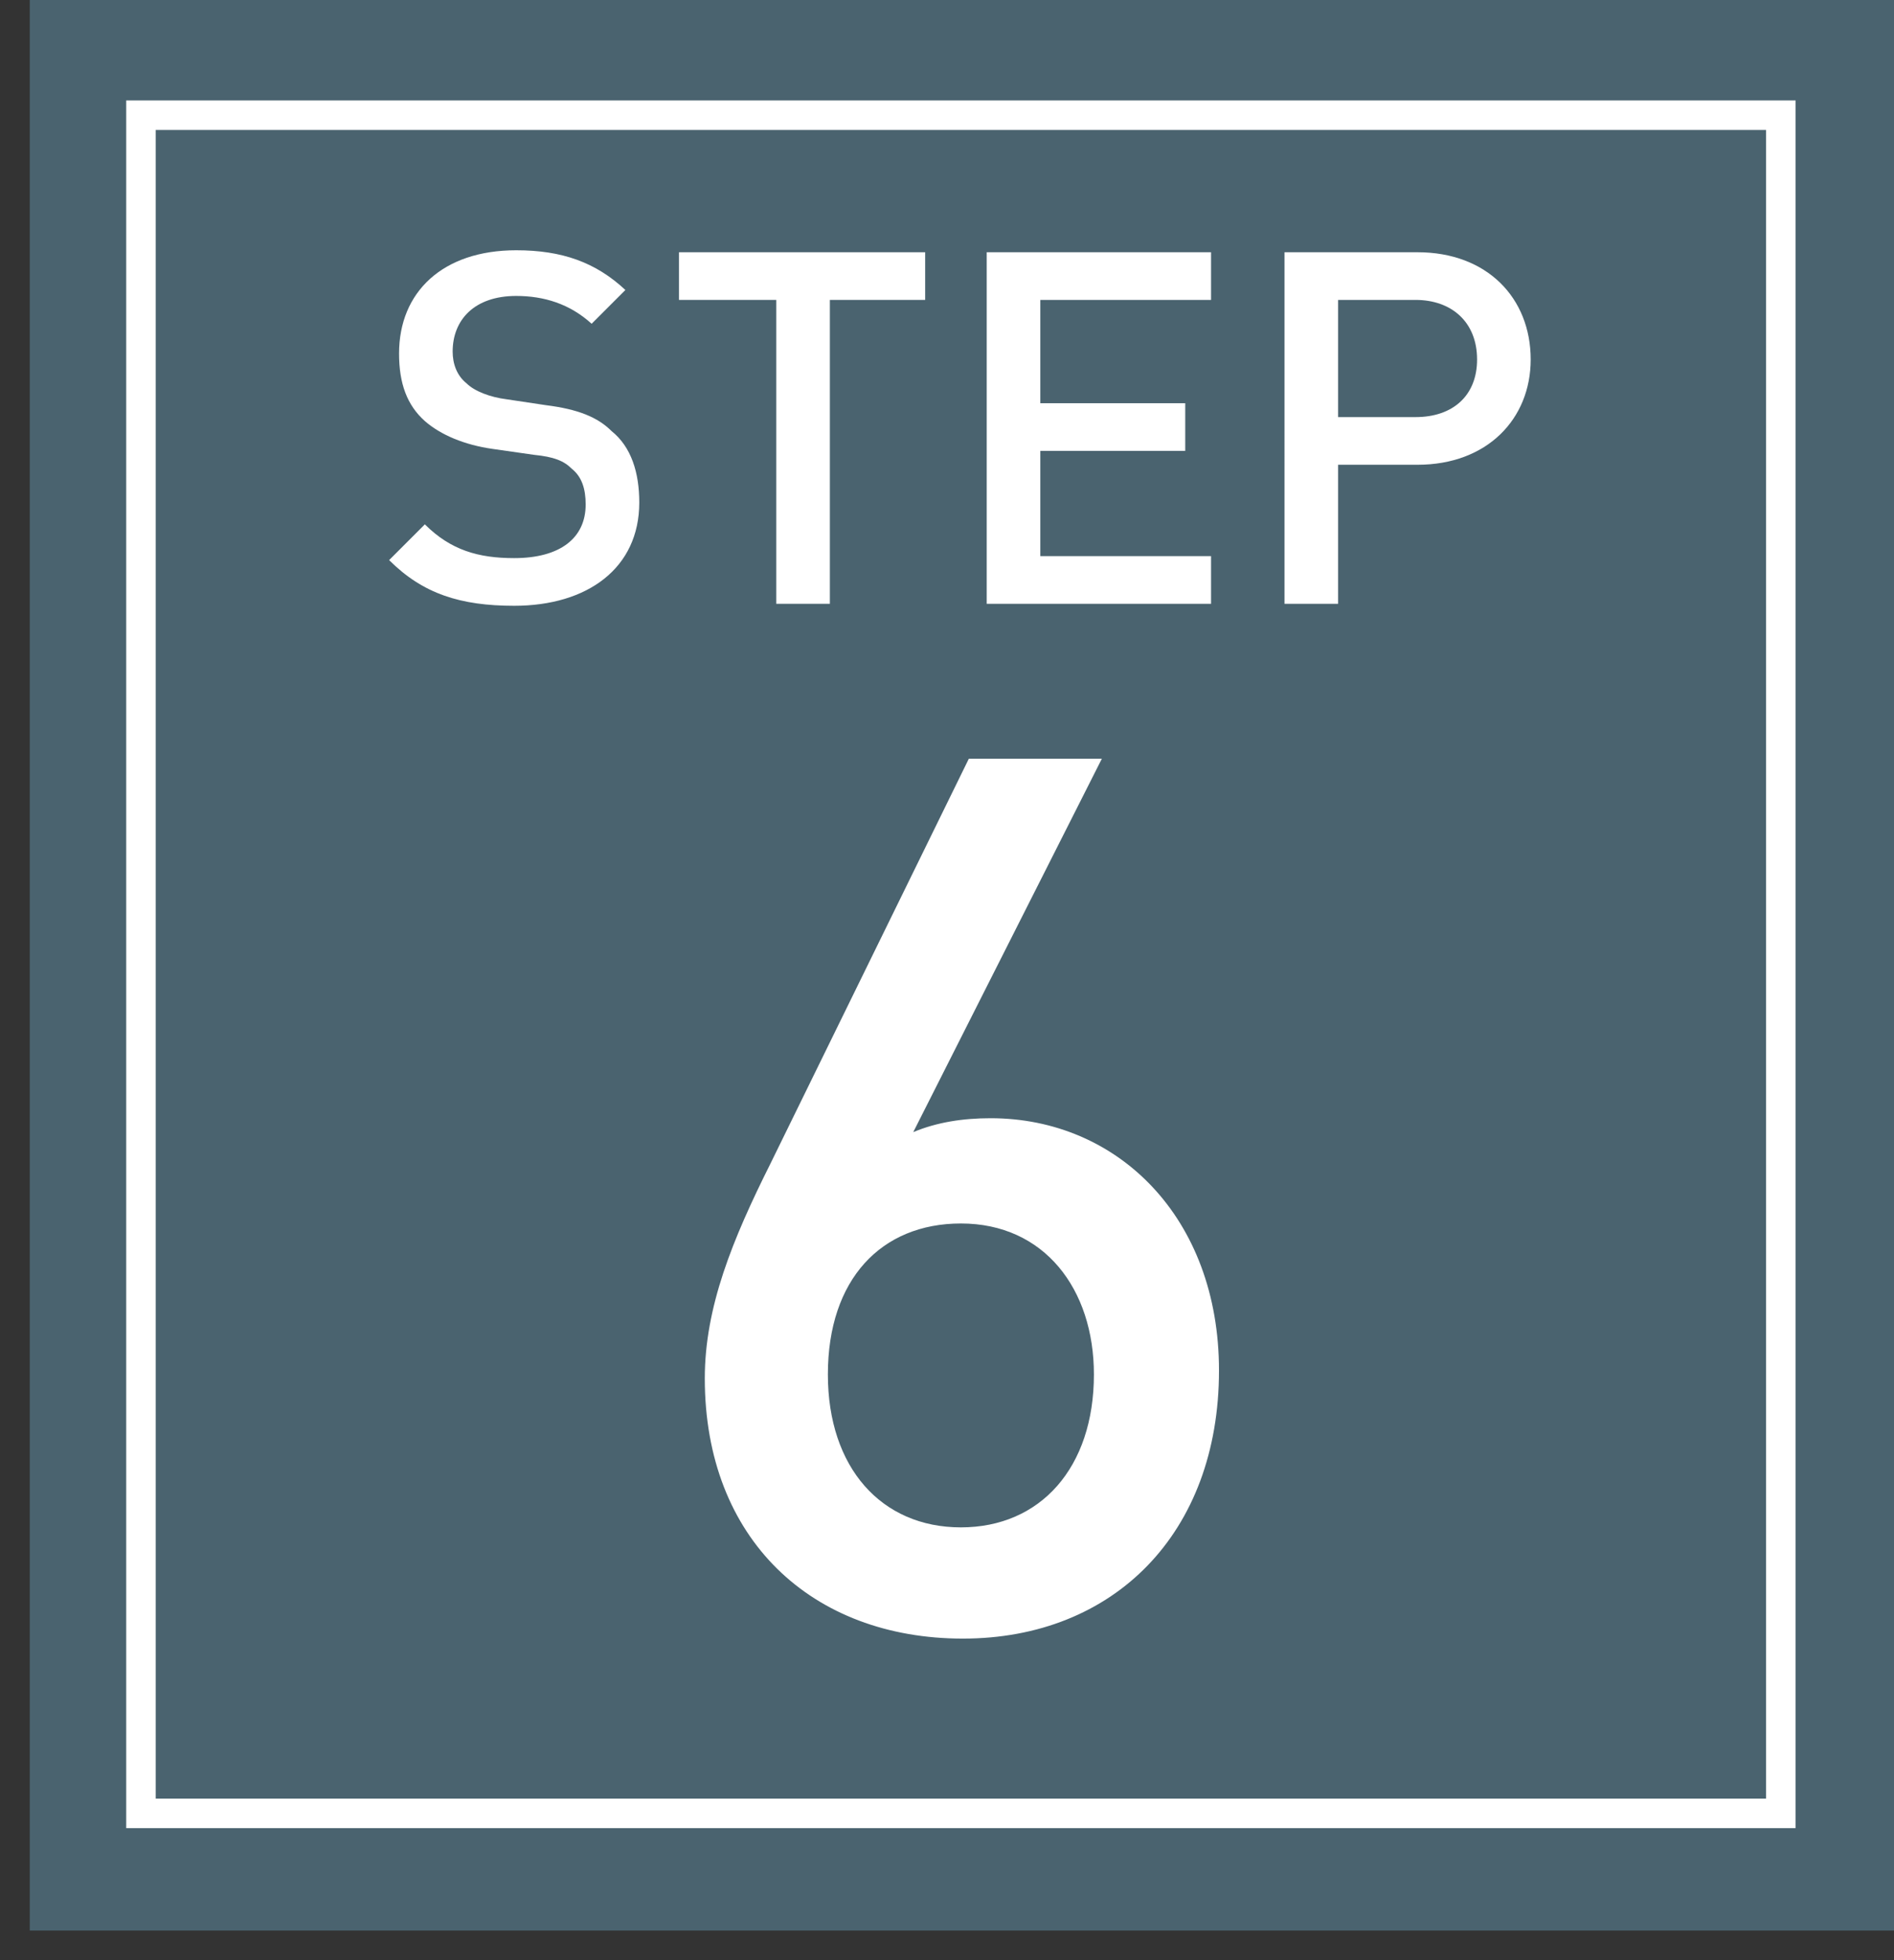<?xml version="1.0" encoding="utf-8"?>
<!-- Generator: Adobe Illustrator 22.1.0, SVG Export Plug-In . SVG Version: 6.00 Build 0)  -->
<svg version="1.1" id="レイヤー_1" xmlns="http://www.w3.org/2000/svg" xmlns:xlink="http://www.w3.org/1999/xlink" x="0px"
	 y="0px" viewBox="0 0 95.4 98.7" style="enable-background:new 0 0 95.4 98.7;" xml:space="preserve">
<rect x="0" y="0" width="95.4" height="98.7" fill="#333333" stroke="none"/>
<style type="text/css">
	.st0{fill:#4A636F;}
	.st1{fill:#4A636F;stroke:#FFFFFF;stroke-width:1.486;stroke-miterlimit:10;}
	.st2{fill:#FFFFFF;}
</style>
<g>
	<rect x="1.5" class="st0" width="93.9" height="97.2"/>
	<rect x="7.1" y="5.8" class="st1" width="82.6" height="85.5"/>
	<g>
		<path class="st2" d="M25.9,30.5c-2.7,0-4.6-0.6-6.3-2.3l1.8-1.8c1.3,1.3,2.7,1.7,4.5,1.7c2.3,0,3.6-1,3.6-2.7
			c0-0.8-0.2-1.4-0.7-1.8c-0.4-0.4-0.9-0.6-1.9-0.7l-2.1-0.3c-1.4-0.2-2.6-0.7-3.4-1.4c-0.9-0.8-1.3-1.9-1.3-3.4
			c0-3.1,2.2-5.2,5.9-5.2c2.3,0,4,0.6,5.5,2l-1.7,1.7c-1.1-1-2.4-1.4-3.8-1.4c-2.1,0-3.2,1.2-3.2,2.8c0,0.6,0.2,1.2,0.7,1.6
			c0.4,0.4,1.2,0.7,2,0.8l2,0.3c1.6,0.2,2.6,0.6,3.3,1.3c1,0.8,1.4,2.1,1.4,3.6C32.2,28.6,29.6,30.5,25.9,30.5z"/>
		<path class="st2" d="M41.8,15.1v15.3h-2.7V15.1h-4.9v-2.4h12.4v2.4H41.8z"/>
		<path class="st2" d="M49.7,30.4V12.7H61v2.4h-8.6v5.2h7.3v2.4h-7.3V28H61v2.4H49.7z"/>
		<path class="st2" d="M71.4,23.4h-4v7h-2.7V12.7h6.7c3.5,0,5.7,2.3,5.7,5.4C77.1,21.1,74.9,23.4,71.4,23.4z M71.3,15.1h-3.9V21h3.9
			c1.9,0,3.1-1.1,3.1-2.9C74.4,16.2,73.1,15.1,71.3,15.1z"/>
	</g>
	<g>
		<path class="st2" d="M48.5,82.5c-7.6,0-13-5-13-13.1c0-3.6,1.4-7,3.3-10.8l10-20.4h6.7L46,57c1.2-0.5,2.5-0.7,3.9-0.7
			c6.4,0,11.5,5,11.5,12.7C61.4,77.2,56.1,82.5,48.5,82.5z M48.4,61.6c-4,0-6.7,2.8-6.7,7.6c0,4.7,2.7,7.7,6.7,7.7s6.7-3,6.7-7.7
			C55.1,64.9,52.6,61.6,48.4,61.6z"/>
	</g>
</g>
</svg>
